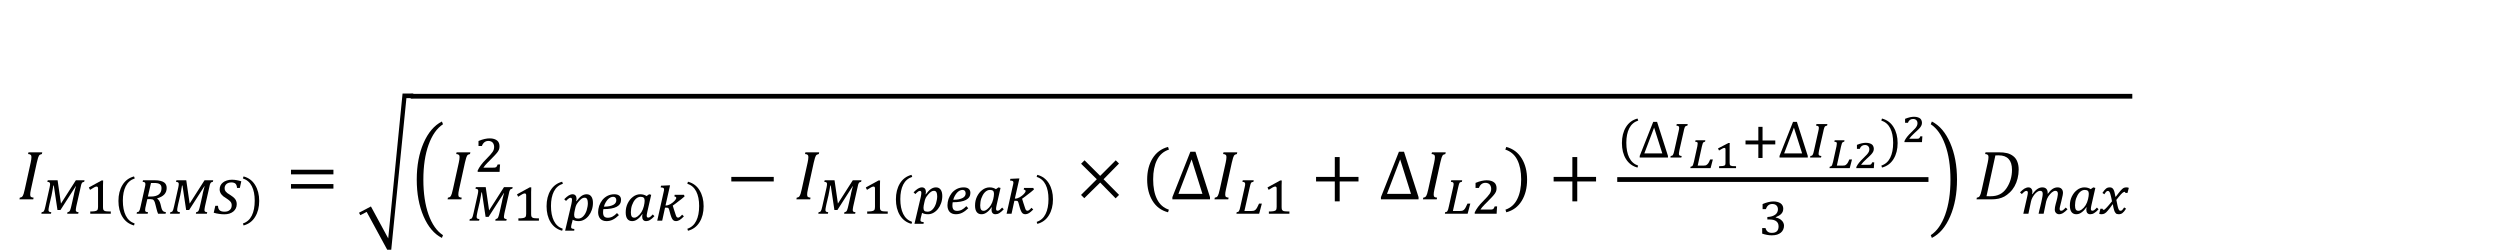 <?xml version="1.0" encoding="UTF-8"?>
<svg xmlns="http://www.w3.org/2000/svg" xmlns:xlink="http://www.w3.org/1999/xlink" width="567pt" height="56.64pt" viewBox="0 0 567 56.64" version="1.1">
<defs>
<g>
<symbol overflow="visible" id="glyph0-0">
<path style="stroke:none;" d="M 4.438 -3.812 L 4.438 -3.984 C 4.438 -4.098 4.441 -4.203 4.453 -4.297 C 4.473 -4.391 4.508 -4.488 4.562 -4.594 C 4.625 -4.707 4.707 -4.832 4.812 -4.969 C 4.926 -5.113 5.078 -5.285 5.266 -5.484 C 5.379 -5.617 5.484 -5.742 5.578 -5.859 C 5.68 -5.984 5.77 -6.113 5.844 -6.25 C 5.914 -6.383 5.969 -6.523 6 -6.672 C 6.039 -6.816 6.062 -6.984 6.062 -7.172 C 6.062 -7.555 5.977 -7.852 5.812 -8.062 C 5.645 -8.281 5.398 -8.391 5.078 -8.391 C 4.91 -8.391 4.766 -8.363 4.641 -8.312 C 4.516 -8.258 4.406 -8.188 4.312 -8.094 C 4.219 -8 4.133 -7.883 4.062 -7.75 C 4 -7.625 3.945 -7.484 3.906 -7.328 L 3.156 -7.328 L 3.156 -8.344 C 3.469 -8.5 3.801 -8.633 4.156 -8.75 C 4.508 -8.875 4.863 -8.938 5.219 -8.938 C 5.582 -8.938 5.891 -8.898 6.141 -8.828 C 6.398 -8.754 6.609 -8.648 6.766 -8.516 C 6.93 -8.379 7.051 -8.219 7.125 -8.031 C 7.195 -7.852 7.234 -7.66 7.234 -7.453 C 7.234 -7.254 7.211 -7.07 7.172 -6.906 C 7.141 -6.75 7.078 -6.586 6.984 -6.422 C 6.891 -6.266 6.766 -6.094 6.609 -5.906 C 6.453 -5.727 6.258 -5.523 6.031 -5.297 C 5.863 -5.117 5.727 -4.973 5.625 -4.859 C 5.531 -4.742 5.453 -4.633 5.391 -4.531 C 5.336 -4.438 5.301 -4.336 5.281 -4.234 C 5.27 -4.129 5.266 -4.004 5.266 -3.859 L 5.266 -3.812 Z M 5.406 -2.953 L 5.406 -1.688 L 4.281 -1.688 L 4.281 -2.953 Z M 8.25 -0.734 L 8.25 -9.938 L 2.297 -9.938 L 2.297 -0.734 Z M 9.047 -10.656 L 9.047 0 L 1.484 0 L 1.484 -10.656 Z M 9.047 -10.656 "/>
</symbol>
<symbol overflow="visible" id="glyph0-1">
<path style="stroke:none;" d="M 3.062 -2.281 C 2.988 -1.969 2.941 -1.723 2.922 -1.547 C 2.898 -1.367 2.891 -1.207 2.891 -1.062 C 2.891 -0.82 2.945 -0.656 3.062 -0.562 C 3.188 -0.469 3.383 -0.41 3.656 -0.391 L 3.578 0 L 0.453 0 L 0.531 -0.391 C 0.727 -0.422 0.875 -0.469 0.969 -0.531 C 1.07 -0.602 1.156 -0.703 1.219 -0.828 C 1.289 -0.953 1.352 -1.102 1.406 -1.281 C 1.469 -1.469 1.555 -1.816 1.672 -2.328 L 3 -8.344 C 3.113 -8.863 3.172 -9.285 3.172 -9.609 C 3.172 -9.848 3.109 -10.016 2.984 -10.109 C 2.867 -10.211 2.676 -10.27 2.406 -10.281 L 2.5 -10.672 L 5.625 -10.672 L 5.531 -10.281 C 5.332 -10.238 5.191 -10.191 5.109 -10.141 C 5.023 -10.086 4.945 -10.008 4.875 -9.906 C 4.812 -9.801 4.742 -9.641 4.672 -9.422 C 4.598 -9.203 4.504 -8.844 4.391 -8.344 Z M 3.062 -2.281 "/>
</symbol>
<symbol overflow="visible" id="glyph0-2">
<path style="stroke:none;" d="M 1.172 -5.672 L 1.172 -6.719 L 10.797 -6.719 L 10.797 -5.672 Z M 1.172 -2.438 L 1.172 -3.469 L 10.797 -3.469 L 10.797 -2.438 Z M 11.125 -4.578 Z M 11.125 -4.578 "/>
</symbol>
<symbol overflow="visible" id="glyph0-3">
<path style="stroke:none;" d="M 2.984 2.688 L 6.906 9.938 L 10.156 -22.922 L 12.594 -22.922 L 12.594 -21.875 L 11.031 -21.875 L 7.562 12.781 L 6.828 12.781 L 2.016 3.922 L 0.578 4.672 L 0.281 4.109 Z M 2.984 2.688 "/>
</symbol>
<symbol overflow="visible" id="glyph0-4">
<path style="stroke:none;" d="M 7.078 -17.781 L 7.328 -17.156 C 5.941 -16.25 4.852 -14.703 4.062 -12.516 C 3.27 -10.328 2.875 -7.68 2.875 -4.578 C 2.875 -1.516 3.266 1.117 4.047 3.328 C 4.836 5.535 5.93 7.094 7.328 8 L 7.078 8.625 C 5.336 7.75 3.953 6.117 2.922 3.734 C 1.891 1.348 1.375 -1.426 1.375 -4.594 C 1.375 -7.77 1.891 -10.539 2.922 -12.906 C 3.953 -15.27 5.336 -16.895 7.078 -17.781 Z M 7.078 -17.781 "/>
</symbol>
<symbol overflow="visible" id="glyph0-5">
<path style="stroke:none;" d="M 1.172 -4.062 L 1.172 -5.094 L 10.797 -5.094 L 10.797 -4.062 Z M 1.172 -4.062 "/>
</symbol>
<symbol overflow="visible" id="glyph0-6">
<path style="stroke:none;" d="M 6.516 -4.562 L 10.031 -1.016 L 9.25 -0.234 L 5.75 -3.812 L 2.141 -0.266 L 1.406 -1 L 4.984 -4.562 L 1.422 -8.078 L 2.203 -8.859 L 5.75 -5.328 L 9.281 -8.859 L 10.016 -8.125 Z M 6.516 -4.562 "/>
</symbol>
<symbol overflow="visible" id="glyph0-7">
<path style="stroke:none;" d="M 2.766 -3.953 C 2.766 -2.129 3.055 -0.629 3.641 0.547 C 4.223 1.734 5.117 2.531 6.328 2.938 L 6.141 3.531 C 4.609 3.133 3.438 2.27 2.625 0.938 C 1.812 -0.383 1.406 -1.988 1.406 -3.875 C 1.406 -5.758 1.812 -7.363 2.625 -8.688 C 3.445 -10.02 4.617 -10.891 6.141 -11.297 L 6.344 -10.688 C 5.125 -10.289 4.223 -9.508 3.641 -8.344 C 3.055 -7.176 2.766 -5.711 2.766 -3.953 Z M 2.766 -3.953 "/>
</symbol>
<symbol overflow="visible" id="glyph0-8">
<path style="stroke:none;" d="M 0.406 0 L 0.406 -0.5 L 4.484 -10.797 L 5.641 -10.797 L 8.938 -0.5 L 8.938 0 Z M 1.781 -1.25 L 7.219 -1.25 L 4.766 -9.062 Z M 1.781 -1.25 "/>
</symbol>
<symbol overflow="visible" id="glyph0-9">
<path style="stroke:none;" d="M 6.531 -4.062 L 6.531 0.453 L 5.422 0.453 L 5.422 -4.062 L 1.172 -4.062 L 1.172 -5.094 L 5.422 -5.094 L 5.422 -9.594 L 6.531 -9.594 L 6.531 -5.094 L 10.797 -5.094 L 10.797 -4.062 Z M 6.531 -4.062 "/>
</symbol>
<symbol overflow="visible" id="glyph0-10">
<path style="stroke:none;" d="M 3.891 -3.953 C 3.891 -5.711 3.598 -7.176 3.016 -8.344 C 2.43 -9.508 1.523 -10.289 0.297 -10.688 L 0.516 -11.297 C 2.035 -10.891 3.203 -10.02 4.016 -8.688 C 4.828 -7.363 5.234 -5.758 5.234 -3.875 C 5.234 -1.988 4.828 -0.383 4.016 0.938 C 3.203 2.27 2.035 3.133 0.516 3.531 L 0.328 2.938 C 1.523 2.531 2.414 1.734 3 0.547 C 3.594 -0.629 3.891 -2.129 3.891 -3.953 Z M 3.891 -3.953 "/>
</symbol>
<symbol overflow="visible" id="glyph0-11">
<path style="stroke:none;" d="M 0.766 -17.781 C 2.516 -16.895 3.898 -15.27 4.922 -12.906 C 5.953 -10.539 6.469 -7.77 6.469 -4.594 C 6.469 -1.426 5.953 1.348 4.922 3.734 C 3.898 6.117 2.516 7.75 0.766 8.625 L 0.516 8 C 1.91 7.094 3.004 5.535 3.797 3.328 C 4.586 1.117 4.984 -1.516 4.984 -4.578 C 4.984 -7.68 4.582 -10.328 3.781 -12.516 C 2.988 -14.703 1.898 -16.25 0.516 -17.156 Z M 0.766 -17.781 "/>
</symbol>
<symbol overflow="visible" id="glyph0-12">
<path style="stroke:none;" d="M 5.453 -10.672 C 6.242 -10.672 6.883 -10.609 7.375 -10.484 C 7.863 -10.367 8.316 -10.156 8.734 -9.844 C 9.16 -9.531 9.477 -9.113 9.688 -8.594 C 9.906 -8.07 10.016 -7.457 10.016 -6.75 C 10.016 -6.051 9.93 -5.379 9.766 -4.734 C 9.609 -4.098 9.379 -3.508 9.078 -2.969 C 8.773 -2.426 8.41 -1.957 7.984 -1.562 C 7.566 -1.164 7.16 -0.859 6.766 -0.641 C 6.367 -0.43 5.926 -0.27 5.438 -0.156 C 4.945 -0.051 4.379 0 3.734 0 L 0.453 0 L 0.531 -0.391 C 0.727 -0.422 0.875 -0.469 0.969 -0.531 C 1.07 -0.602 1.156 -0.703 1.219 -0.828 C 1.289 -0.953 1.352 -1.102 1.406 -1.281 C 1.469 -1.469 1.555 -1.816 1.672 -2.328 L 3 -8.344 C 3.113 -8.863 3.172 -9.285 3.172 -9.609 C 3.172 -9.848 3.109 -10.016 2.984 -10.109 C 2.867 -10.211 2.676 -10.27 2.406 -10.281 L 2.5 -10.672 Z M 2.719 -0.719 C 2.863 -0.707 3.148 -0.703 3.578 -0.703 C 4.422 -0.703 5.133 -0.848 5.719 -1.141 C 6.312 -1.43 6.82 -1.891 7.25 -2.516 C 7.676 -3.148 7.988 -3.812 8.188 -4.5 C 8.395 -5.195 8.5 -5.93 8.5 -6.703 C 8.5 -7.797 8.242 -8.613 7.734 -9.156 C 7.234 -9.707 6.484 -9.984 5.484 -9.984 C 5.254 -9.984 5.004 -9.977 4.734 -9.969 Z M 2.719 -0.719 "/>
</symbol>
<symbol overflow="visible" id="glyph1-0">
<path style="stroke:none;" d="M 3.328 -2.859 L 3.328 -2.984 C 3.328 -3.066 3.332 -3.145 3.344 -3.219 C 3.352 -3.289 3.379 -3.367 3.422 -3.453 C 3.461 -3.535 3.523 -3.629 3.609 -3.734 C 3.691 -3.836 3.801 -3.961 3.938 -4.109 C 4.031 -4.211 4.113 -4.305 4.188 -4.391 C 4.258 -4.484 4.32 -4.578 4.375 -4.672 C 4.426 -4.773 4.469 -4.883 4.5 -5 C 4.531 -5.113 4.547 -5.238 4.547 -5.375 C 4.547 -5.664 4.484 -5.891 4.359 -6.047 C 4.234 -6.211 4.047 -6.297 3.797 -6.297 C 3.672 -6.297 3.562 -6.273 3.469 -6.234 C 3.375 -6.191 3.289 -6.133 3.219 -6.062 C 3.156 -6 3.098 -5.914 3.047 -5.812 C 3.004 -5.719 2.961 -5.613 2.922 -5.5 L 2.359 -5.5 L 2.359 -6.266 C 2.598 -6.379 2.848 -6.477 3.109 -6.562 C 3.379 -6.656 3.645 -6.703 3.906 -6.703 C 4.176 -6.703 4.41 -6.672 4.609 -6.609 C 4.805 -6.555 4.961 -6.477 5.078 -6.375 C 5.203 -6.281 5.289 -6.164 5.344 -6.031 C 5.395 -5.895 5.422 -5.742 5.422 -5.578 C 5.422 -5.43 5.406 -5.297 5.375 -5.172 C 5.352 -5.055 5.305 -4.938 5.234 -4.812 C 5.16 -4.695 5.066 -4.57 4.953 -4.438 C 4.836 -4.301 4.691 -4.145 4.516 -3.969 C 4.391 -3.844 4.289 -3.734 4.219 -3.641 C 4.145 -3.555 4.086 -3.473 4.047 -3.391 C 4.004 -3.316 3.973 -3.238 3.953 -3.156 C 3.941 -3.082 3.938 -2.992 3.938 -2.891 L 3.938 -2.859 Z M 4.047 -2.203 L 4.047 -1.266 L 3.203 -1.266 L 3.203 -2.203 Z M 6.188 -0.547 L 6.188 -7.453 L 1.719 -7.453 L 1.719 -0.547 Z M 6.781 -8 L 6.781 0 L 1.109 0 L 1.109 -8 Z M 6.781 -8 "/>
</symbol>
<symbol overflow="visible" id="glyph1-1">
<path style="stroke:none;" d="M 10.094 -7.25 C 9.969 -7.219 9.863 -7.188 9.781 -7.156 C 9.707 -7.125 9.641 -7.066 9.578 -6.984 C 9.523 -6.91 9.473 -6.789 9.422 -6.625 C 9.379 -6.457 9.328 -6.223 9.266 -5.922 L 8.297 -1.641 C 8.266 -1.441 8.238 -1.281 8.219 -1.156 C 8.195 -1.039 8.188 -0.93 8.188 -0.828 C 8.188 -0.672 8.234 -0.555 8.328 -0.484 C 8.422 -0.41 8.582 -0.367 8.812 -0.359 L 8.734 0 L 6.234 0 L 6.312 -0.359 C 6.438 -0.379 6.531 -0.406 6.594 -0.438 C 6.664 -0.469 6.723 -0.508 6.766 -0.562 C 6.805 -0.602 6.852 -0.688 6.906 -0.812 C 6.957 -0.945 7.008 -1.109 7.062 -1.297 C 7.113 -1.492 7.164 -1.707 7.219 -1.938 C 7.281 -2.176 7.336 -2.426 7.391 -2.688 C 7.453 -2.945 7.508 -3.207 7.562 -3.469 C 7.613 -3.727 7.672 -3.977 7.734 -4.219 C 7.754 -4.363 7.785 -4.531 7.828 -4.719 C 7.879 -4.914 7.926 -5.109 7.969 -5.297 C 8.02 -5.492 8.066 -5.676 8.109 -5.844 C 8.16 -6.008 8.203 -6.133 8.234 -6.219 L 8.156 -6.219 L 4.719 -0.859 L 4.031 -0.859 L 3.203 -6.406 L 3.094 -6.406 C 3.062 -6.156 3.008 -5.844 2.938 -5.469 C 2.875 -5.094 2.789 -4.648 2.688 -4.141 C 2.645 -3.961 2.598 -3.77 2.547 -3.562 C 2.504 -3.363 2.457 -3.156 2.406 -2.938 C 2.352 -2.719 2.301 -2.504 2.25 -2.297 C 2.207 -2.086 2.164 -1.891 2.125 -1.703 C 2.082 -1.516 2.051 -1.344 2.031 -1.188 C 2.008 -1.039 2 -0.922 2 -0.828 C 2 -0.672 2.047 -0.555 2.141 -0.484 C 2.234 -0.41 2.395 -0.367 2.625 -0.359 L 2.562 0 L 0.375 0 L 0.453 -0.359 C 0.566 -0.379 0.66 -0.398 0.734 -0.422 C 0.816 -0.453 0.883 -0.504 0.938 -0.578 C 1 -0.66 1.055 -0.785 1.109 -0.953 C 1.172 -1.129 1.234 -1.375 1.297 -1.688 L 2.25 -5.953 C 2.289 -6.109 2.316 -6.254 2.328 -6.391 C 2.348 -6.523 2.359 -6.645 2.359 -6.75 C 2.359 -6.926 2.312 -7.047 2.219 -7.109 C 2.133 -7.18 1.973 -7.223 1.734 -7.234 L 1.828 -7.594 L 4.062 -7.594 L 4.828 -2.312 L 8.203 -7.594 L 10.172 -7.594 Z M 10.094 -7.25 "/>
</symbol>
<symbol overflow="visible" id="glyph1-2">
<path style="stroke:none;" d="M 4.281 -1.547 C 4.281 -1.422 4.285 -1.316 4.297 -1.234 C 4.305 -1.148 4.316 -1.078 4.328 -1.016 C 4.348 -0.953 4.375 -0.898 4.406 -0.859 C 4.438 -0.816 4.469 -0.781 4.5 -0.75 C 4.551 -0.695 4.613 -0.656 4.688 -0.625 C 4.77 -0.602 4.867 -0.582 4.984 -0.562 C 5.109 -0.551 5.254 -0.539 5.422 -0.531 C 5.598 -0.52 5.805 -0.516 6.047 -0.516 L 6.047 0 L 1.391 0 L 1.391 -0.516 C 1.617 -0.516 1.812 -0.52 1.969 -0.531 C 2.133 -0.539 2.273 -0.555 2.391 -0.578 C 2.504 -0.598 2.594 -0.617 2.656 -0.641 C 2.727 -0.66 2.789 -0.688 2.844 -0.719 C 2.895 -0.75 2.941 -0.785 2.984 -0.828 C 3.023 -0.867 3.055 -0.922 3.078 -0.984 C 3.098 -1.047 3.113 -1.117 3.125 -1.203 C 3.145 -1.297 3.156 -1.41 3.156 -1.547 L 3.156 -5.75 C 3.156 -5.906 3.125 -6.016 3.062 -6.078 C 3.008 -6.141 2.926 -6.172 2.812 -6.172 C 2.688 -6.172 2.504 -6.109 2.266 -5.984 C 2.035 -5.859 1.727 -5.672 1.344 -5.422 C 1.289 -5.516 1.242 -5.602 1.203 -5.688 C 1.16 -5.781 1.117 -5.875 1.078 -5.969 C 1.555 -6.227 2.031 -6.488 2.5 -6.75 C 2.977 -7.02 3.461 -7.285 3.953 -7.547 L 4.312 -7.547 C 4.301 -7.328 4.297 -7.133 4.297 -6.969 C 4.297 -6.801 4.289 -6.633 4.281 -6.469 C 4.281 -6.312 4.281 -6.156 4.281 -6 Z M 4.281 -1.547 "/>
</symbol>
<symbol overflow="visible" id="glyph1-3">
<path style="stroke:none;" d="M 2.062 -2.969 C 2.062 -1.602 2.281 -0.477 2.719 0.406 C 3.164 1.301 3.836 1.898 4.734 2.203 L 4.594 2.656 C 3.457 2.352 2.582 1.703 1.969 0.703 C 1.363 -0.285 1.062 -1.488 1.062 -2.906 C 1.062 -4.312 1.363 -5.516 1.969 -6.516 C 2.582 -7.516 3.457 -8.164 4.594 -8.469 L 4.766 -8.016 C 3.848 -7.711 3.164 -7.125 2.719 -6.25 C 2.281 -5.383 2.062 -4.289 2.062 -2.969 Z M 2.062 -2.969 "/>
</symbol>
<symbol overflow="visible" id="glyph1-4">
<path style="stroke:none;" d="M 2.812 -3.312 C 2.77 -3.102 2.719 -2.879 2.656 -2.641 C 2.602 -2.398 2.551 -2.164 2.5 -1.938 C 2.445 -1.719 2.398 -1.508 2.359 -1.312 C 2.328 -1.113 2.312 -0.953 2.312 -0.828 C 2.312 -0.742 2.32 -0.676 2.344 -0.625 C 2.363 -0.57 2.395 -0.523 2.438 -0.484 C 2.488 -0.453 2.555 -0.426 2.641 -0.406 C 2.723 -0.383 2.832 -0.367 2.969 -0.359 L 2.891 0 L 0.391 0 L 0.453 -0.359 C 0.578 -0.379 0.676 -0.398 0.75 -0.422 C 0.82 -0.453 0.891 -0.508 0.953 -0.594 C 1.016 -0.688 1.07 -0.816 1.125 -0.984 C 1.176 -1.148 1.234 -1.383 1.297 -1.688 L 2.25 -5.953 C 2.289 -6.129 2.32 -6.281 2.344 -6.406 C 2.363 -6.539 2.375 -6.648 2.375 -6.734 C 2.375 -6.91 2.328 -7.035 2.234 -7.109 C 2.148 -7.18 1.988 -7.223 1.75 -7.234 L 1.828 -7.594 L 4.531 -7.594 C 5.039 -7.594 5.469 -7.547 5.812 -7.453 C 6.156 -7.367 6.43 -7.25 6.641 -7.094 C 6.848 -6.938 6.992 -6.75 7.078 -6.531 C 7.16 -6.32 7.203 -6.094 7.203 -5.844 C 7.203 -5.258 7.023 -4.773 6.672 -4.391 C 6.316 -4.004 5.781 -3.707 5.062 -3.5 C 5.062 -3.488 5.062 -3.477 5.062 -3.469 C 5.062 -3.457 5.062 -3.441 5.062 -3.422 C 5.238 -3.297 5.383 -3.141 5.5 -2.953 C 5.613 -2.766 5.711 -2.516 5.797 -2.203 C 5.891 -1.836 5.961 -1.539 6.016 -1.312 C 6.078 -1.094 6.148 -0.914 6.234 -0.781 C 6.316 -0.656 6.414 -0.562 6.531 -0.5 C 6.656 -0.438 6.82 -0.391 7.031 -0.359 L 6.953 0 L 5.25 0 C 5.176 -0.156 5.109 -0.344 5.047 -0.562 C 4.984 -0.781 4.926 -0.992 4.875 -1.203 C 4.789 -1.516 4.723 -1.781 4.672 -2 C 4.617 -2.227 4.566 -2.422 4.516 -2.578 C 4.461 -2.734 4.41 -2.852 4.359 -2.938 C 4.305 -3.031 4.242 -3.102 4.172 -3.156 C 4.098 -3.219 4.004 -3.254 3.891 -3.266 C 3.785 -3.285 3.66 -3.301 3.516 -3.312 Z M 3.641 -3.906 C 4.41 -3.906 5 -4.062 5.406 -4.375 C 5.82 -4.688 6.031 -5.164 6.031 -5.812 C 6.031 -6.02 6 -6.195 5.938 -6.344 C 5.875 -6.5 5.77 -6.625 5.625 -6.719 C 5.488 -6.812 5.312 -6.879 5.094 -6.922 C 4.875 -6.961 4.613 -6.984 4.312 -6.984 C 4.219 -6.984 4.109 -6.977 3.984 -6.969 C 3.859 -6.969 3.742 -6.969 3.641 -6.969 L 2.938 -3.906 Z M 3.641 -3.906 "/>
</symbol>
<symbol overflow="visible" id="glyph1-5">
<path style="stroke:none;" d="M 1.203 -1.812 C 1.211 -1.344 1.336 -1 1.578 -0.781 C 1.816 -0.57 2.188 -0.469 2.688 -0.469 C 2.938 -0.469 3.16 -0.5 3.359 -0.562 C 3.566 -0.633 3.738 -0.734 3.875 -0.859 C 4.02 -0.984 4.129 -1.133 4.203 -1.312 C 4.273 -1.5 4.312 -1.703 4.312 -1.922 C 4.312 -2.078 4.289 -2.219 4.25 -2.344 C 4.219 -2.469 4.148 -2.594 4.047 -2.719 C 3.953 -2.844 3.82 -2.969 3.656 -3.094 C 3.488 -3.227 3.285 -3.375 3.047 -3.531 C 2.797 -3.676 2.578 -3.82 2.391 -3.969 C 2.211 -4.125 2.062 -4.281 1.938 -4.438 C 1.82 -4.602 1.734 -4.773 1.672 -4.953 C 1.609 -5.129 1.578 -5.316 1.578 -5.516 C 1.578 -5.848 1.641 -6.145 1.766 -6.406 C 1.898 -6.676 2.086 -6.906 2.328 -7.094 C 2.566 -7.289 2.859 -7.441 3.203 -7.547 C 3.547 -7.66 3.926 -7.719 4.344 -7.719 C 4.719 -7.719 5.07 -7.688 5.406 -7.625 C 5.75 -7.57 6.109 -7.484 6.484 -7.359 L 6.156 -5.859 L 5.516 -5.859 C 5.504 -6.078 5.469 -6.266 5.406 -6.422 C 5.352 -6.586 5.273 -6.719 5.172 -6.812 C 5.066 -6.914 4.938 -6.988 4.781 -7.031 C 4.625 -7.082 4.441 -7.109 4.234 -7.109 C 4.004 -7.109 3.797 -7.078 3.609 -7.016 C 3.422 -6.953 3.258 -6.863 3.125 -6.75 C 2.988 -6.633 2.883 -6.492 2.812 -6.328 C 2.738 -6.172 2.703 -6 2.703 -5.812 C 2.703 -5.664 2.719 -5.531 2.75 -5.406 C 2.789 -5.289 2.852 -5.176 2.938 -5.062 C 3.031 -4.945 3.148 -4.828 3.297 -4.703 C 3.441 -4.586 3.633 -4.461 3.875 -4.328 C 4.156 -4.148 4.395 -3.984 4.594 -3.828 C 4.789 -3.672 4.953 -3.508 5.078 -3.344 C 5.211 -3.176 5.305 -2.992 5.359 -2.797 C 5.422 -2.609 5.453 -2.398 5.453 -2.172 C 5.453 -1.828 5.383 -1.516 5.25 -1.234 C 5.113 -0.953 4.922 -0.707 4.672 -0.5 C 4.422 -0.301 4.125 -0.145 3.781 -0.031 C 3.438 0.07 3.051 0.125 2.625 0.125 C 2.27 0.125 1.883 0.094 1.469 0.031 C 1.051 -0.02 0.641 -0.109 0.234 -0.234 L 0.594 -1.812 Z M 1.203 -1.812 "/>
</symbol>
<symbol overflow="visible" id="glyph1-6">
<path style="stroke:none;" d="M 2.906 -2.969 C 2.906 -4.289 2.688 -5.383 2.25 -6.25 C 1.812 -7.125 1.133 -7.711 0.219 -8.016 L 0.375 -8.469 C 1.52 -8.164 2.395 -7.516 3 -6.516 C 3.613 -5.516 3.922 -4.312 3.922 -2.906 C 3.922 -1.488 3.613 -0.285 3 0.703 C 2.395 1.703 1.52 2.352 0.375 2.656 L 0.234 2.203 C 1.141 1.898 1.812 1.301 2.25 0.406 C 2.688 -0.477 2.906 -1.602 2.906 -2.969 Z M 2.906 -2.969 "/>
</symbol>
<symbol overflow="visible" id="glyph1-7">
<path style="stroke:none;" d="M 1.906 -3.828 C 1.945 -4.047 1.977 -4.227 2 -4.375 C 2.02 -4.52 2.031 -4.648 2.031 -4.766 C 2.031 -5.047 1.914 -5.188 1.688 -5.188 C 1.613 -5.188 1.539 -5.172 1.469 -5.141 C 1.406 -5.109 1.332 -5.062 1.25 -5 C 1.164 -4.945 1.078 -4.875 0.984 -4.781 C 0.891 -4.695 0.785 -4.594 0.672 -4.469 L 0.266 -4.859 C 0.461 -5.047 0.641 -5.211 0.797 -5.359 C 0.961 -5.504 1.117 -5.617 1.266 -5.703 C 1.422 -5.797 1.566 -5.863 1.703 -5.906 C 1.848 -5.957 2 -5.984 2.156 -5.984 C 2.445 -5.984 2.672 -5.891 2.828 -5.703 C 2.984 -5.516 3.062 -5.266 3.062 -4.953 C 3.062 -4.859 3.055 -4.77 3.047 -4.688 C 3.035 -4.613 3.008 -4.535 2.969 -4.453 L 3.047 -4.406 C 3.43 -4.938 3.805 -5.332 4.172 -5.594 C 4.547 -5.852 4.938 -5.984 5.344 -5.984 C 5.812 -5.984 6.164 -5.812 6.406 -5.469 C 6.656 -5.133 6.781 -4.648 6.781 -4.016 C 6.781 -3.453 6.691 -2.922 6.516 -2.422 C 6.348 -1.922 6.113 -1.484 5.812 -1.109 C 5.52 -0.734 5.176 -0.438 4.781 -0.219 C 4.395 0 3.984 0.109 3.547 0.109 C 3.234 0.109 2.961 0.078 2.734 0.016 C 2.516 -0.047 2.332 -0.117 2.188 -0.203 C 2.156 -0.047 2.117 0.109 2.078 0.266 C 2.035 0.43 1.992 0.586 1.953 0.734 C 1.922 0.891 1.891 1.031 1.859 1.156 C 1.836 1.289 1.828 1.398 1.828 1.484 C 1.828 1.547 1.836 1.598 1.859 1.641 C 1.879 1.691 1.914 1.734 1.969 1.766 C 2.031 1.797 2.109 1.82 2.203 1.844 C 2.297 1.863 2.414 1.879 2.562 1.891 L 2.531 2.281 L 0.469 2.281 Z M 2.703 -2.531 C 2.641 -2.258 2.594 -2.031 2.562 -1.844 C 2.531 -1.664 2.516 -1.492 2.516 -1.328 C 2.516 -1.016 2.586 -0.789 2.734 -0.656 C 2.879 -0.531 3.117 -0.469 3.453 -0.469 C 3.672 -0.469 3.879 -0.516 4.078 -0.609 C 4.273 -0.711 4.453 -0.848 4.609 -1.016 C 4.773 -1.191 4.922 -1.395 5.047 -1.625 C 5.172 -1.852 5.273 -2.098 5.359 -2.359 C 5.441 -2.617 5.504 -2.883 5.547 -3.156 C 5.598 -3.426 5.625 -3.691 5.625 -3.953 C 5.625 -4.367 5.566 -4.68 5.453 -4.891 C 5.336 -5.098 5.145 -5.203 4.875 -5.203 C 4.645 -5.203 4.426 -5.129 4.219 -4.984 C 4.02 -4.836 3.805 -4.633 3.578 -4.375 C 3.473 -4.25 3.375 -4.125 3.281 -4 C 3.188 -3.883 3.102 -3.754 3.031 -3.609 C 2.969 -3.461 2.906 -3.301 2.844 -3.125 C 2.789 -2.957 2.742 -2.758 2.703 -2.531 Z M 2.703 -2.531 "/>
</symbol>
<symbol overflow="visible" id="glyph1-8">
<path style="stroke:none;" d="M 5.469 -1.25 C 5.008 -0.801 4.555 -0.461 4.109 -0.234 C 3.66 -0.004 3.176 0.109 2.656 0.109 C 2.352 0.109 2.082 0.062 1.844 -0.031 C 1.602 -0.125 1.398 -0.258 1.234 -0.438 C 1.078 -0.613 0.957 -0.828 0.875 -1.078 C 0.789 -1.328 0.75 -1.609 0.75 -1.922 C 0.75 -2.148 0.77 -2.383 0.812 -2.625 C 0.852 -2.863 0.91 -3.102 0.984 -3.344 C 1.066 -3.582 1.172 -3.816 1.297 -4.047 C 1.422 -4.273 1.562 -4.488 1.719 -4.688 C 2.051 -5.094 2.445 -5.41 2.906 -5.641 C 3.375 -5.867 3.879 -5.984 4.422 -5.984 C 4.922 -5.984 5.301 -5.875 5.562 -5.656 C 5.82 -5.438 5.953 -5.125 5.953 -4.719 C 5.953 -3.312 4.613 -2.609 1.938 -2.609 C 1.914 -2.504 1.898 -2.391 1.891 -2.266 C 1.879 -2.148 1.875 -2.02 1.875 -1.875 C 1.875 -1.457 1.957 -1.148 2.125 -0.953 C 2.301 -0.754 2.578 -0.656 2.953 -0.656 C 3.141 -0.656 3.316 -0.676 3.484 -0.719 C 3.66 -0.758 3.832 -0.82 4 -0.906 C 4.164 -0.988 4.332 -1.098 4.5 -1.234 C 4.664 -1.367 4.844 -1.531 5.031 -1.719 Z M 2.062 -3.172 C 2.551 -3.172 2.973 -3.207 3.328 -3.281 C 3.691 -3.363 3.988 -3.469 4.219 -3.594 C 4.445 -3.719 4.613 -3.867 4.719 -4.047 C 4.82 -4.223 4.875 -4.414 4.875 -4.625 C 4.875 -4.875 4.812 -5.066 4.688 -5.203 C 4.57 -5.336 4.398 -5.406 4.172 -5.406 C 3.953 -5.406 3.738 -5.352 3.531 -5.25 C 3.32 -5.145 3.125 -4.992 2.938 -4.797 C 2.758 -4.598 2.594 -4.363 2.438 -4.094 C 2.281 -3.82 2.156 -3.516 2.062 -3.172 Z M 2.062 -3.172 "/>
</symbol>
<symbol overflow="visible" id="glyph1-9">
<path style="stroke:none;" d="M 4.484 -1.453 C 4.285 -1.172 4.094 -0.93 3.906 -0.734 C 3.719 -0.547 3.531 -0.391 3.344 -0.266 C 3.164 -0.141 2.984 -0.047 2.797 0.016 C 2.609 0.078 2.41 0.109 2.203 0.109 C 1.742 0.109 1.383 -0.055 1.125 -0.391 C 0.875 -0.723 0.75 -1.211 0.75 -1.859 C 0.75 -2.234 0.785 -2.594 0.859 -2.938 C 0.941 -3.289 1.055 -3.617 1.203 -3.922 C 1.359 -4.234 1.535 -4.516 1.734 -4.766 C 1.941 -5.016 2.164 -5.227 2.406 -5.406 C 2.645 -5.594 2.898 -5.734 3.172 -5.828 C 3.453 -5.93 3.738 -5.984 4.031 -5.984 C 4.332 -5.984 4.602 -5.945 4.844 -5.875 C 5.082 -5.801 5.297 -5.703 5.484 -5.578 L 6.062 -5.984 L 6.531 -5.859 L 5.656 -2.016 C 5.602 -1.797 5.566 -1.613 5.547 -1.469 C 5.523 -1.332 5.516 -1.211 5.516 -1.109 C 5.516 -0.953 5.547 -0.844 5.609 -0.781 C 5.672 -0.719 5.754 -0.688 5.859 -0.688 C 5.93 -0.688 6 -0.695 6.062 -0.719 C 6.133 -0.75 6.211 -0.789 6.297 -0.844 C 6.379 -0.906 6.469 -0.984 6.562 -1.078 C 6.656 -1.172 6.766 -1.281 6.891 -1.406 C 6.953 -1.344 7.016 -1.273 7.078 -1.203 C 7.141 -1.141 7.203 -1.078 7.266 -1.016 C 7.078 -0.816 6.898 -0.645 6.734 -0.5 C 6.578 -0.363 6.422 -0.25 6.266 -0.156 C 6.117 -0.062 5.973 0.004 5.828 0.047 C 5.68 0.086 5.531 0.109 5.375 0.109 C 5.094 0.109 4.875 0.02 4.719 -0.156 C 4.562 -0.344 4.484 -0.598 4.484 -0.922 C 4.484 -1.086 4.516 -1.254 4.578 -1.422 Z M 4.875 -3.312 C 4.926 -3.562 4.969 -3.781 5 -3.969 C 5.031 -4.164 5.047 -4.352 5.047 -4.531 C 5.047 -4.844 4.973 -5.066 4.828 -5.203 C 4.68 -5.336 4.445 -5.406 4.125 -5.406 C 3.895 -5.406 3.68 -5.352 3.484 -5.25 C 3.285 -5.145 3.102 -5.004 2.938 -4.828 C 2.781 -4.66 2.633 -4.457 2.5 -4.219 C 2.375 -3.988 2.266 -3.742 2.172 -3.484 C 2.086 -3.234 2.023 -2.973 1.984 -2.703 C 1.941 -2.43 1.922 -2.172 1.922 -1.922 C 1.922 -1.492 1.977 -1.176 2.094 -0.969 C 2.219 -0.77 2.41 -0.672 2.672 -0.672 C 2.805 -0.672 2.93 -0.691 3.047 -0.734 C 3.172 -0.785 3.305 -0.863 3.453 -0.969 C 3.797 -1.227 4.086 -1.551 4.328 -1.938 C 4.566 -2.332 4.75 -2.789 4.875 -3.312 Z M 4.875 -3.312 "/>
</symbol>
<symbol overflow="visible" id="glyph1-10">
<path style="stroke:none;" d="M 2.453 -2.938 L 1.812 0 L 0.688 0 L 2.094 -6.297 C 2.145 -6.504 2.18 -6.664 2.203 -6.781 C 2.223 -6.906 2.234 -7.016 2.234 -7.109 C 2.234 -7.18 2.219 -7.242 2.188 -7.297 C 2.164 -7.348 2.125 -7.391 2.062 -7.422 C 2 -7.461 1.922 -7.488 1.828 -7.5 C 1.734 -7.52 1.613 -7.531 1.469 -7.531 L 1.547 -7.922 L 3.172 -8 L 3.594 -8 L 2.562 -3.438 L 2.719 -3.438 C 2.863 -3.438 3.02 -3.469 3.188 -3.531 C 3.363 -3.594 3.535 -3.672 3.703 -3.766 C 3.879 -3.867 4.047 -3.984 4.203 -4.109 C 4.359 -4.234 4.492 -4.359 4.609 -4.484 C 4.734 -4.617 4.828 -4.738 4.891 -4.844 C 4.961 -4.957 5 -5.055 5 -5.141 C 5 -5.234 4.969 -5.305 4.906 -5.359 C 4.844 -5.422 4.734 -5.461 4.578 -5.484 L 4.641 -5.859 L 6.75 -5.859 L 6.891 -5.5 C 6.648 -5.289 6.414 -5.094 6.188 -4.906 C 5.957 -4.727 5.734 -4.555 5.516 -4.391 C 5.305 -4.223 5.094 -4.055 4.875 -3.891 C 4.656 -3.734 4.43 -3.57 4.203 -3.406 C 4.297 -3.102 4.391 -2.801 4.484 -2.5 C 4.586 -2.195 4.688 -1.895 4.781 -1.594 C 4.832 -1.426 4.879 -1.285 4.922 -1.172 C 4.961 -1.055 5.004 -0.961 5.047 -0.891 C 5.098 -0.816 5.148 -0.766 5.203 -0.734 C 5.254 -0.703 5.32 -0.688 5.406 -0.688 C 5.457 -0.688 5.508 -0.691 5.562 -0.703 C 5.625 -0.723 5.691 -0.758 5.766 -0.812 C 5.836 -0.863 5.922 -0.93 6.016 -1.016 C 6.109 -1.109 6.211 -1.223 6.328 -1.359 L 6.734 -0.969 C 6.547 -0.781 6.375 -0.617 6.219 -0.484 C 6.062 -0.348 5.91 -0.234 5.766 -0.141 C 5.617 -0.055 5.477 0.004 5.344 0.047 C 5.219 0.086 5.086 0.109 4.953 0.109 C 4.703 0.109 4.5 0.047 4.344 -0.078 C 4.195 -0.203 4.07 -0.379 3.969 -0.609 C 3.863 -0.836 3.766 -1.113 3.672 -1.438 C 3.586 -1.758 3.488 -2.117 3.375 -2.516 C 3.344 -2.609 3.312 -2.68 3.281 -2.734 C 3.258 -2.797 3.227 -2.844 3.188 -2.875 C 3.156 -2.906 3.109 -2.922 3.047 -2.922 C 2.984 -2.93 2.91 -2.938 2.828 -2.938 Z M 2.453 -2.938 "/>
</symbol>
<symbol overflow="visible" id="glyph1-11">
<path style="stroke:none;" d="M 4.25 -0.953 C 4.438 -0.953 4.582 -0.957 4.688 -0.969 C 4.801 -0.988 4.895 -1.02 4.969 -1.062 C 5.039 -1.113 5.102 -1.188 5.156 -1.281 C 5.207 -1.375 5.266 -1.504 5.328 -1.672 L 5.875 -1.672 C 5.852 -1.398 5.832 -1.125 5.812 -0.844 C 5.801 -0.562 5.785 -0.281 5.766 0 L 0.797 0 L 0.797 -0.312 C 0.891 -0.52 1 -0.723 1.125 -0.922 C 1.25 -1.129 1.391 -1.336 1.547 -1.547 C 1.703 -1.766 1.879 -1.984 2.078 -2.203 C 2.273 -2.43 2.5 -2.664 2.75 -2.906 C 3.113 -3.27 3.41 -3.582 3.641 -3.844 C 3.867 -4.102 4.051 -4.332 4.188 -4.531 C 4.32 -4.738 4.41 -4.926 4.453 -5.094 C 4.504 -5.27 4.531 -5.457 4.531 -5.656 C 4.531 -5.852 4.5 -6.035 4.438 -6.203 C 4.383 -6.367 4.305 -6.508 4.203 -6.625 C 4.098 -6.75 3.961 -6.844 3.797 -6.906 C 3.641 -6.977 3.453 -7.016 3.234 -7.016 C 2.879 -7.016 2.578 -6.914 2.328 -6.719 C 2.078 -6.52 1.883 -6.234 1.75 -5.859 L 0.984 -5.859 L 0.984 -7 C 1.484 -7.207 1.941 -7.359 2.359 -7.453 C 2.785 -7.547 3.164 -7.594 3.5 -7.594 C 3.906 -7.594 4.25 -7.547 4.531 -7.453 C 4.82 -7.359 5.055 -7.234 5.234 -7.078 C 5.422 -6.922 5.551 -6.734 5.625 -6.516 C 5.707 -6.297 5.75 -6.062 5.75 -5.812 C 5.75 -5.656 5.738 -5.508 5.719 -5.375 C 5.695 -5.25 5.66 -5.125 5.609 -5 C 5.555 -4.875 5.484 -4.742 5.391 -4.609 C 5.305 -4.484 5.203 -4.348 5.078 -4.203 C 4.973 -4.078 4.844 -3.93 4.688 -3.766 C 4.531 -3.598 4.359 -3.422 4.172 -3.234 C 3.992 -3.047 3.801 -2.848 3.594 -2.641 C 3.395 -2.441 3.195 -2.242 3 -2.047 C 2.812 -1.848 2.633 -1.656 2.469 -1.469 C 2.312 -1.281 2.188 -1.109 2.094 -0.953 Z M 4.25 -0.953 "/>
</symbol>
<symbol overflow="visible" id="glyph1-12">
<path style="stroke:none;" d="M 2.25 -5.953 C 2.289 -6.129 2.32 -6.281 2.344 -6.406 C 2.363 -6.539 2.375 -6.656 2.375 -6.75 C 2.375 -6.926 2.328 -7.047 2.234 -7.109 C 2.148 -7.18 1.988 -7.223 1.75 -7.234 L 1.828 -7.594 L 4.312 -7.594 L 4.25 -7.25 C 4.102 -7.219 3.988 -7.188 3.906 -7.156 C 3.832 -7.133 3.766 -7.082 3.703 -7 C 3.648 -6.914 3.602 -6.789 3.562 -6.625 C 3.52 -6.469 3.461 -6.234 3.391 -5.922 L 2.203 -0.625 L 3.734 -0.625 C 3.941 -0.625 4.125 -0.641 4.281 -0.672 C 4.438 -0.711 4.582 -0.789 4.719 -0.906 C 4.852 -1.031 4.977 -1.203 5.094 -1.422 C 5.219 -1.641 5.359 -1.93 5.516 -2.297 L 6.156 -2.297 L 5.547 0 L 0.391 0 L 0.453 -0.359 C 0.578 -0.379 0.676 -0.398 0.75 -0.422 C 0.832 -0.453 0.898 -0.508 0.953 -0.594 C 1.016 -0.688 1.07 -0.816 1.125 -0.984 C 1.176 -1.148 1.234 -1.383 1.297 -1.688 Z M 2.25 -5.953 "/>
</symbol>
<symbol overflow="visible" id="glyph1-13">
<path style="stroke:none;" d="M 0.297 0 L 0.297 -0.375 L 3.359 -8.094 L 4.234 -8.094 L 6.703 -0.375 L 6.703 0 Z M 1.344 -0.938 L 5.422 -0.938 L 3.562 -6.797 Z M 1.344 -0.938 "/>
</symbol>
<symbol overflow="visible" id="glyph1-14">
<path style="stroke:none;" d="M 2.422 -1.641 C 2.391 -1.441 2.363 -1.281 2.344 -1.156 C 2.32 -1.039 2.312 -0.93 2.312 -0.828 C 2.312 -0.672 2.359 -0.555 2.453 -0.484 C 2.555 -0.41 2.723 -0.367 2.953 -0.359 L 2.859 0 L 0.391 0 L 0.453 -0.359 C 0.578 -0.379 0.676 -0.398 0.75 -0.422 C 0.82 -0.453 0.891 -0.508 0.953 -0.594 C 1.016 -0.688 1.07 -0.816 1.125 -0.984 C 1.176 -1.148 1.234 -1.383 1.297 -1.688 L 2.25 -5.953 C 2.289 -6.129 2.32 -6.281 2.344 -6.406 C 2.363 -6.539 2.375 -6.656 2.375 -6.75 C 2.375 -6.926 2.328 -7.047 2.234 -7.109 C 2.148 -7.18 1.988 -7.223 1.75 -7.234 L 1.828 -7.594 L 4.312 -7.594 L 4.25 -7.25 C 4.156 -7.227 4.07 -7.207 4 -7.188 C 3.938 -7.164 3.879 -7.141 3.828 -7.109 C 3.785 -7.078 3.742 -7.035 3.703 -6.984 C 3.672 -6.93 3.641 -6.859 3.609 -6.766 C 3.578 -6.672 3.539 -6.555 3.5 -6.422 C 3.469 -6.285 3.43 -6.117 3.391 -5.922 Z M 2.422 -1.641 "/>
</symbol>
<symbol overflow="visible" id="glyph1-15">
<path style="stroke:none;" d="M 4.844 -2.984 L 4.844 0.094 L 3.891 0.094 L 3.891 -2.984 L 0.984 -2.984 L 0.984 -3.875 L 3.891 -3.875 L 3.891 -6.969 L 4.844 -6.969 L 4.844 -3.875 L 7.734 -3.875 L 7.734 -2.984 Z M 4.844 -2.984 "/>
</symbol>
<symbol overflow="visible" id="glyph1-16">
<path style="stroke:none;" d="M 1.016 -5.844 L 1.016 -7 C 1.473 -7.195 1.906 -7.344 2.312 -7.438 C 2.719 -7.539 3.109 -7.594 3.484 -7.594 C 3.797 -7.594 4.086 -7.555 4.359 -7.484 C 4.629 -7.422 4.863 -7.32 5.062 -7.188 C 5.27 -7.051 5.426 -6.879 5.531 -6.672 C 5.645 -6.473 5.703 -6.242 5.703 -5.984 C 5.703 -5.734 5.664 -5.508 5.594 -5.312 C 5.52 -5.125 5.41 -4.953 5.266 -4.797 C 5.117 -4.641 4.938 -4.5 4.719 -4.375 C 4.508 -4.25 4.27 -4.129 4 -4.016 L 4 -3.938 C 4.258 -3.895 4.5 -3.82 4.719 -3.719 C 4.945 -3.613 5.145 -3.477 5.312 -3.312 C 5.488 -3.156 5.625 -2.973 5.719 -2.766 C 5.82 -2.566 5.875 -2.344 5.875 -2.094 C 5.875 -1.781 5.812 -1.488 5.688 -1.219 C 5.57 -0.945 5.395 -0.711 5.156 -0.516 C 4.926 -0.328 4.641 -0.176 4.297 -0.062 C 3.953 0.039 3.551 0.094 3.094 0.094 C 2.727 0.094 2.359 0.055 1.984 -0.016 C 1.609 -0.086 1.254 -0.18 0.922 -0.297 L 0.922 -1.562 L 1.672 -1.562 C 1.734 -1.363 1.805 -1.191 1.891 -1.047 C 1.984 -0.91 2.086 -0.801 2.203 -0.719 C 2.316 -0.633 2.445 -0.57 2.594 -0.531 C 2.75 -0.488 2.922 -0.469 3.109 -0.469 C 3.617 -0.469 4 -0.586 4.25 -0.828 C 4.508 -1.066 4.641 -1.43 4.641 -1.922 C 4.641 -2.441 4.469 -2.832 4.125 -3.094 C 3.789 -3.363 3.285 -3.5 2.609 -3.5 L 2.094 -3.5 L 2.094 -4.062 C 2.508 -4.082 2.863 -4.141 3.156 -4.234 C 3.457 -4.336 3.707 -4.461 3.906 -4.609 C 4.102 -4.766 4.25 -4.941 4.344 -5.141 C 4.445 -5.348 4.5 -5.566 4.5 -5.797 C 4.5 -6.172 4.383 -6.469 4.156 -6.688 C 3.938 -6.906 3.617 -7.016 3.203 -7.016 C 2.848 -7.016 2.551 -6.914 2.312 -6.719 C 2.07 -6.52 1.883 -6.227 1.75 -5.844 Z M 1.016 -5.844 "/>
</symbol>
<symbol overflow="visible" id="glyph1-17">
<path style="stroke:none;" d="M 5.594 0 L 4.453 0 C 4.504 -0.25 4.562 -0.516 4.625 -0.797 C 4.695 -1.086 4.77 -1.379 4.844 -1.672 C 4.914 -1.961 4.984 -2.25 5.047 -2.531 C 5.109 -2.82 5.164 -3.094 5.219 -3.344 C 5.27 -3.594 5.312 -3.816 5.344 -4.016 C 5.375 -4.211 5.391 -4.367 5.391 -4.484 C 5.391 -4.734 5.344 -4.914 5.25 -5.031 C 5.156 -5.145 5 -5.203 4.781 -5.203 C 4.594 -5.203 4.391 -5.129 4.172 -4.984 C 3.961 -4.848 3.758 -4.664 3.562 -4.438 C 3.375 -4.207 3.203 -3.945 3.047 -3.656 C 2.898 -3.375 2.797 -3.086 2.734 -2.797 L 2.141 0 L 0.984 0 L 1.859 -3.828 C 1.91 -4.035 1.945 -4.219 1.969 -4.375 C 2 -4.531 2.016 -4.66 2.016 -4.766 C 2.016 -5.047 1.898 -5.188 1.672 -5.188 C 1.598 -5.188 1.523 -5.172 1.453 -5.141 C 1.379 -5.109 1.301 -5.062 1.219 -5 C 1.145 -4.945 1.062 -4.875 0.969 -4.781 C 0.875 -4.695 0.766 -4.594 0.641 -4.469 L 0.234 -4.859 C 0.43 -5.047 0.609 -5.211 0.766 -5.359 C 0.93 -5.504 1.086 -5.617 1.234 -5.703 C 1.391 -5.797 1.539 -5.863 1.688 -5.906 C 1.832 -5.957 1.984 -5.984 2.141 -5.984 C 2.422 -5.984 2.641 -5.891 2.797 -5.703 C 2.961 -5.516 3.047 -5.266 3.047 -4.953 C 3.047 -4.867 3.035 -4.785 3.016 -4.703 C 3.004 -4.617 2.984 -4.535 2.953 -4.453 L 3.031 -4.438 C 3.406 -4.945 3.773 -5.332 4.141 -5.594 C 4.516 -5.852 4.895 -5.984 5.281 -5.984 C 5.695 -5.984 6.004 -5.875 6.203 -5.656 C 6.41 -5.445 6.516 -5.133 6.516 -4.719 C 6.516 -4.688 6.516 -4.656 6.516 -4.625 C 6.516 -4.594 6.516 -4.555 6.516 -4.516 L 6.531 -4.516 C 6.895 -5.016 7.254 -5.383 7.609 -5.625 C 7.973 -5.863 8.352 -5.984 8.75 -5.984 C 9.156 -5.984 9.461 -5.867 9.672 -5.641 C 9.879 -5.422 9.984 -5.113 9.984 -4.719 C 9.984 -4.594 9.961 -4.426 9.922 -4.219 C 9.879 -4.02 9.828 -3.797 9.766 -3.547 C 9.711 -3.297 9.656 -3.039 9.594 -2.781 C 9.531 -2.52 9.469 -2.27 9.406 -2.031 C 9.375 -1.883 9.344 -1.758 9.312 -1.656 C 9.289 -1.562 9.273 -1.484 9.266 -1.422 C 9.254 -1.359 9.242 -1.301 9.234 -1.25 C 9.234 -1.207 9.234 -1.16 9.234 -1.109 C 9.234 -0.953 9.258 -0.844 9.312 -0.781 C 9.375 -0.719 9.469 -0.688 9.594 -0.688 C 9.656 -0.688 9.723 -0.695 9.797 -0.719 C 9.867 -0.75 9.941 -0.789 10.016 -0.844 C 10.098 -0.906 10.188 -0.984 10.281 -1.078 C 10.383 -1.172 10.492 -1.281 10.609 -1.406 L 11.016 -1.016 C 10.828 -0.828 10.648 -0.66 10.484 -0.516 C 10.328 -0.379 10.172 -0.266 10.016 -0.172 C 9.867 -0.078 9.719 -0.008 9.562 0.031 C 9.414 0.082 9.258 0.109 9.094 0.109 C 8.945 0.109 8.812 0.078 8.688 0.016 C 8.57 -0.035 8.473 -0.109 8.391 -0.203 C 8.305 -0.297 8.238 -0.406 8.188 -0.531 C 8.145 -0.664 8.125 -0.812 8.125 -0.969 C 8.125 -1.289 8.191 -1.703 8.328 -2.203 C 8.398 -2.461 8.469 -2.707 8.531 -2.938 C 8.594 -3.164 8.645 -3.379 8.688 -3.578 C 8.727 -3.773 8.758 -3.953 8.781 -4.109 C 8.812 -4.266 8.828 -4.395 8.828 -4.5 C 8.828 -4.738 8.781 -4.914 8.688 -5.031 C 8.594 -5.145 8.445 -5.203 8.25 -5.203 C 8.133 -5.203 8.008 -5.172 7.875 -5.109 C 7.738 -5.047 7.598 -4.957 7.453 -4.844 C 7.316 -4.727 7.18 -4.594 7.047 -4.438 C 6.91 -4.289 6.785 -4.129 6.672 -3.953 C 6.566 -3.773 6.469 -3.586 6.375 -3.391 C 6.289 -3.191 6.223 -2.992 6.172 -2.797 Z M 5.594 0 "/>
</symbol>
<symbol overflow="visible" id="glyph1-18">
<path style="stroke:none;" d="M 3.094 -2.828 C 3.031 -3.148 2.973 -3.43 2.922 -3.672 C 2.867 -3.922 2.816 -4.129 2.766 -4.297 C 2.723 -4.473 2.68 -4.613 2.641 -4.719 C 2.598 -4.832 2.551 -4.922 2.5 -4.984 C 2.457 -5.055 2.41 -5.102 2.359 -5.125 C 2.305 -5.156 2.242 -5.172 2.172 -5.172 C 2.109 -5.172 2.047 -5.16 1.984 -5.141 C 1.93 -5.117 1.875 -5.082 1.812 -5.031 C 1.75 -4.977 1.68 -4.898 1.609 -4.797 C 1.535 -4.703 1.453 -4.578 1.359 -4.422 L 0.922 -4.719 C 1.078 -4.945 1.219 -5.145 1.344 -5.312 C 1.477 -5.477 1.609 -5.609 1.734 -5.703 C 1.859 -5.805 1.988 -5.879 2.125 -5.922 C 2.258 -5.961 2.422 -5.984 2.609 -5.984 C 2.816 -5.984 2.988 -5.938 3.125 -5.844 C 3.258 -5.75 3.375 -5.609 3.469 -5.422 C 3.562 -5.242 3.633 -5.023 3.688 -4.766 C 3.75 -4.504 3.812 -4.203 3.875 -3.859 L 3.953 -3.859 C 4.191 -4.172 4.395 -4.438 4.562 -4.656 C 4.738 -4.883 4.895 -5.078 5.031 -5.234 C 5.164 -5.391 5.285 -5.516 5.391 -5.609 C 5.492 -5.711 5.598 -5.789 5.703 -5.844 C 5.805 -5.895 5.91 -5.93 6.016 -5.953 C 6.117 -5.973 6.238 -5.984 6.375 -5.984 C 6.57 -5.984 6.75 -5.945 6.906 -5.875 L 6.609 -4.719 L 6.125 -4.719 C 6.113 -4.883 6.051 -4.969 5.938 -4.969 C 5.895 -4.969 5.848 -4.957 5.797 -4.938 C 5.742 -4.926 5.68 -4.895 5.609 -4.844 C 5.547 -4.801 5.469 -4.738 5.375 -4.656 C 5.281 -4.57 5.172 -4.461 5.047 -4.328 C 4.922 -4.191 4.781 -4.023 4.625 -3.828 C 4.469 -3.641 4.285 -3.41 4.078 -3.141 C 4.18 -2.609 4.27 -2.176 4.344 -1.844 C 4.414 -1.52 4.488 -1.27 4.562 -1.094 C 4.633 -0.926 4.703 -0.816 4.766 -0.766 C 4.836 -0.711 4.922 -0.688 5.016 -0.688 C 5.078 -0.688 5.133 -0.691 5.188 -0.703 C 5.25 -0.723 5.312 -0.758 5.375 -0.812 C 5.438 -0.863 5.504 -0.941 5.578 -1.047 C 5.648 -1.148 5.738 -1.281 5.844 -1.438 L 6.281 -1.156 C 6.113 -0.895 5.961 -0.68 5.828 -0.516 C 5.691 -0.359 5.562 -0.234 5.438 -0.141 C 5.312 -0.047 5.18 0.016 5.047 0.047 C 4.922 0.086 4.77 0.109 4.594 0.109 C 4.445 0.109 4.312 0.086 4.188 0.047 C 4.07 0.004 3.973 -0.07 3.891 -0.188 C 3.828 -0.25 3.77 -0.332 3.719 -0.438 C 3.676 -0.551 3.629 -0.672 3.578 -0.797 C 3.535 -0.93 3.5 -1.066 3.469 -1.203 C 3.438 -1.348 3.406 -1.477 3.375 -1.594 C 3.352 -1.719 3.336 -1.828 3.328 -1.922 C 3.316 -2.016 3.305 -2.086 3.297 -2.141 L 3.234 -2.141 C 3.004 -1.828 2.801 -1.551 2.625 -1.312 C 2.445 -1.082 2.285 -0.883 2.141 -0.719 C 2.004 -0.551 1.879 -0.414 1.766 -0.312 C 1.648 -0.207 1.535 -0.125 1.422 -0.062 C 1.316 0 1.207 0.039 1.094 0.062 C 0.977 0.094 0.852 0.109 0.719 0.109 C 0.508 0.109 0.332 0.07 0.188 0 L 0.469 -1.141 L 0.969 -1.141 C 0.977 -0.973 1.039 -0.891 1.156 -0.891 C 1.195 -0.891 1.238 -0.895 1.281 -0.906 C 1.32 -0.914 1.367 -0.938 1.422 -0.969 C 1.473 -1.008 1.539 -1.07 1.625 -1.156 C 1.719 -1.238 1.828 -1.348 1.953 -1.484 C 2.078 -1.629 2.234 -1.805 2.422 -2.016 C 2.609 -2.234 2.832 -2.504 3.094 -2.828 Z M 3.094 -2.828 "/>
</symbol>
<symbol overflow="visible" id="glyph2-0">
<path style="stroke:none;" d="M 2.625 -2.266 L 2.625 -2.359 C 2.625 -2.43 2.629 -2.492 2.641 -2.547 C 2.648 -2.609 2.672 -2.672 2.703 -2.734 C 2.742 -2.797 2.797 -2.867 2.859 -2.953 C 2.922 -3.035 3.008 -3.133 3.125 -3.25 C 3.195 -3.332 3.258 -3.41 3.312 -3.484 C 3.375 -3.555 3.426 -3.629 3.469 -3.703 C 3.508 -3.785 3.539 -3.867 3.562 -3.953 C 3.582 -4.047 3.594 -4.145 3.594 -4.25 C 3.594 -4.488 3.539 -4.672 3.438 -4.797 C 3.344 -4.922 3.203 -4.984 3.016 -4.984 C 2.91 -4.984 2.82 -4.969 2.75 -4.938 C 2.676 -4.906 2.609 -4.859 2.547 -4.797 C 2.492 -4.742 2.445 -4.676 2.406 -4.594 C 2.375 -4.52 2.344 -4.438 2.312 -4.344 L 1.875 -4.344 L 1.875 -4.953 C 2.051 -5.047 2.242 -5.129 2.453 -5.203 C 2.672 -5.273 2.883 -5.312 3.094 -5.312 C 3.312 -5.312 3.492 -5.285 3.641 -5.234 C 3.797 -5.191 3.922 -5.129 4.016 -5.047 C 4.117 -4.973 4.191 -4.879 4.234 -4.766 C 4.273 -4.66 4.297 -4.547 4.297 -4.422 C 4.297 -4.305 4.281 -4.195 4.25 -4.094 C 4.227 -4 4.191 -3.906 4.141 -3.812 C 4.086 -3.719 4.016 -3.613 3.922 -3.5 C 3.828 -3.395 3.711 -3.273 3.578 -3.141 C 3.473 -3.035 3.391 -2.945 3.328 -2.875 C 3.273 -2.812 3.234 -2.75 3.203 -2.688 C 3.172 -2.633 3.148 -2.578 3.141 -2.516 C 3.129 -2.453 3.125 -2.375 3.125 -2.281 L 3.125 -2.266 Z M 3.203 -1.75 L 3.203 -1 L 2.531 -1 L 2.531 -1.75 Z M 4.891 -0.438 L 4.891 -5.891 L 1.359 -5.891 L 1.359 -0.438 Z M 5.375 -6.328 L 5.375 0 L 0.875 0 L 0.875 -6.328 Z M 5.375 -6.328 "/>
</symbol>
<symbol overflow="visible" id="glyph2-1">
<path style="stroke:none;" d="M 1.938 -4.969 C 1.988 -5.238 2.016 -5.441 2.016 -5.578 C 2.016 -5.68 2 -5.758 1.969 -5.812 C 1.945 -5.863 1.895 -5.906 1.812 -5.938 C 1.727 -5.969 1.609 -5.984 1.453 -5.984 L 1.531 -6.328 L 3.75 -6.328 L 3.688 -6 C 3.531 -5.969 3.414 -5.926 3.344 -5.875 C 3.27 -5.82 3.207 -5.727 3.156 -5.594 C 3.102 -5.457 3.039 -5.234 2.969 -4.922 L 2.016 -0.578 L 3.359 -0.578 C 3.555 -0.578 3.711 -0.594 3.828 -0.625 C 3.941 -0.664 4.051 -0.734 4.156 -0.828 C 4.27 -0.922 4.375 -1.039 4.469 -1.188 C 4.57 -1.344 4.695 -1.602 4.844 -1.969 L 5.453 -1.969 L 4.938 0 L 0.344 0 L 0.422 -0.344 C 0.586 -0.363 0.703 -0.398 0.766 -0.453 C 0.836 -0.516 0.898 -0.609 0.953 -0.734 C 1.004 -0.859 1.07 -1.086 1.156 -1.422 Z M 1.938 -4.969 "/>
</symbol>
<symbol overflow="visible" id="glyph2-2">
<path style="stroke:none;" d="M 3.5 -1.203 C 3.5 -1.004 3.516 -0.863 3.547 -0.781 C 3.586 -0.695 3.645 -0.629 3.719 -0.578 C 3.789 -0.535 3.914 -0.5 4.094 -0.469 C 4.27 -0.445 4.555 -0.438 4.953 -0.438 L 4.953 0 L 1.109 0 L 1.109 -0.438 C 1.484 -0.445 1.754 -0.461 1.922 -0.484 C 2.098 -0.504 2.227 -0.535 2.312 -0.578 C 2.395 -0.629 2.457 -0.695 2.5 -0.781 C 2.539 -0.863 2.562 -1.004 2.562 -1.203 L 2.562 -4.281 C 2.562 -4.395 2.535 -4.473 2.484 -4.516 C 2.441 -4.566 2.379 -4.594 2.297 -4.594 C 2.203 -4.594 2.055 -4.539 1.859 -4.438 C 1.66 -4.344 1.406 -4.195 1.094 -4 L 0.859 -4.469 L 3.219 -5.703 L 3.531 -5.703 C 3.52 -5.641 3.508 -5.484 3.5 -5.234 C 3.5 -4.984 3.5 -4.727 3.5 -4.469 Z M 3.5 -1.203 "/>
</symbol>
<symbol overflow="visible" id="glyph2-3">
<path style="stroke:none;" d="M 3.422 -0.766 C 3.586 -0.766 3.711 -0.77 3.797 -0.781 C 3.879 -0.801 3.941 -0.828 3.984 -0.859 C 4.035 -0.891 4.078 -0.93 4.109 -0.984 C 4.148 -1.035 4.203 -1.145 4.266 -1.312 L 4.734 -1.312 L 4.641 0 L 0.672 0 L 0.672 -0.25 C 0.828 -0.582 1.035 -0.91 1.297 -1.234 C 1.555 -1.555 1.863 -1.883 2.219 -2.219 C 2.633 -2.625 2.93 -2.926 3.109 -3.125 C 3.285 -3.332 3.414 -3.523 3.5 -3.703 C 3.582 -3.891 3.625 -4.078 3.625 -4.266 C 3.625 -4.578 3.535 -4.816 3.359 -4.984 C 3.191 -5.16 2.945 -5.25 2.625 -5.25 C 2.344 -5.25 2.102 -5.176 1.906 -5.031 C 1.707 -4.883 1.555 -4.664 1.453 -4.375 L 0.812 -4.375 L 0.812 -5.281 C 1.219 -5.445 1.586 -5.566 1.922 -5.641 C 2.266 -5.711 2.566 -5.75 2.828 -5.75 C 3.18 -5.75 3.473 -5.707 3.703 -5.625 C 3.941 -5.551 4.129 -5.453 4.266 -5.328 C 4.398 -5.203 4.492 -5.055 4.547 -4.891 C 4.609 -4.723 4.641 -4.551 4.641 -4.375 C 4.641 -4.156 4.594 -3.945 4.5 -3.75 C 4.414 -3.562 4.27 -3.352 4.062 -3.125 C 3.863 -2.906 3.5 -2.555 2.969 -2.078 C 2.414 -1.578 2.008 -1.141 1.75 -0.766 Z M 3.422 -0.766 "/>
</symbol>
<symbol overflow="visible" id="glyph3-0">
<path style="stroke:none;" d="M 2.219 0 L 2.219 -10.016 L 10.234 -10.016 L 10.234 0 Z M 2.469 -0.25 L 9.984 -0.25 L 9.984 -9.766 L 2.469 -9.766 Z M 2.469 -0.25 "/>
</symbol>
<symbol overflow="visible" id="glyph3-1">
<path style="stroke:none;" d=""/>
</symbol>
<symbol overflow="visible" id="glyph4-0">
<path style="stroke:none;" d="M 7.609 -10.125 L 7.609 0 L 0.359 0 L 0.359 -10.125 Z M 7.016 -0.547 L 7.016 -9.578 L 0.938 -9.578 L 0.938 -0.547 Z M 5.938 -6.719 C 5.938 -6.406 5.891 -6.125 5.797 -5.875 C 5.703 -5.633 5.57 -5.43 5.406 -5.266 C 5.238 -5.098 5.039 -4.969 4.812 -4.875 C 4.582 -4.789 4.332 -4.742 4.062 -4.734 L 4.016 -3.406 C 4.016 -3.363 3.984 -3.332 3.922 -3.312 C 3.867 -3.301 3.789 -3.297 3.688 -3.297 C 3.633 -3.297 3.586 -3.297 3.547 -3.297 C 3.516 -3.305 3.484 -3.316 3.453 -3.328 C 3.43 -3.336 3.41 -3.348 3.391 -3.359 C 3.379 -3.367 3.375 -3.383 3.375 -3.406 L 3.344 -4.969 C 3.344 -5.094 3.375 -5.18 3.438 -5.234 C 3.508 -5.285 3.602 -5.312 3.719 -5.312 L 3.875 -5.312 C 4.125 -5.312 4.332 -5.348 4.5 -5.422 C 4.676 -5.492 4.816 -5.586 4.922 -5.703 C 5.023 -5.828 5.098 -5.973 5.141 -6.141 C 5.18 -6.305 5.203 -6.484 5.203 -6.672 C 5.203 -7.086 5.086 -7.414 4.859 -7.656 C 4.629 -7.895 4.258 -8.016 3.75 -8.016 C 3.551 -8.016 3.367 -7.988 3.203 -7.938 C 3.035 -7.895 2.891 -7.848 2.766 -7.797 C 2.641 -7.742 2.535 -7.691 2.453 -7.641 C 2.367 -7.598 2.312 -7.578 2.281 -7.578 C 2.258 -7.578 2.238 -7.582 2.219 -7.594 C 2.207 -7.602 2.191 -7.617 2.172 -7.641 C 2.16 -7.66 2.148 -7.691 2.141 -7.734 C 2.141 -7.773 2.141 -7.828 2.141 -7.891 C 2.141 -7.953 2.145 -8.008 2.156 -8.062 C 2.164 -8.113 2.191 -8.16 2.234 -8.203 C 2.273 -8.234 2.348 -8.273 2.453 -8.328 C 2.555 -8.379 2.676 -8.426 2.812 -8.469 C 2.957 -8.52 3.117 -8.562 3.297 -8.594 C 3.473 -8.625 3.645 -8.641 3.812 -8.641 C 4.176 -8.641 4.488 -8.586 4.75 -8.484 C 5.02 -8.391 5.238 -8.254 5.406 -8.078 C 5.582 -7.91 5.711 -7.707 5.797 -7.469 C 5.891 -7.238 5.938 -6.988 5.938 -6.719 Z M 4.188 -2.094 C 4.188 -2 4.176 -1.922 4.156 -1.859 C 4.145 -1.797 4.117 -1.742 4.078 -1.703 C 4.047 -1.66 4 -1.629 3.938 -1.609 C 3.883 -1.598 3.812 -1.594 3.719 -1.594 C 3.625 -1.594 3.547 -1.598 3.484 -1.609 C 3.422 -1.629 3.367 -1.66 3.328 -1.703 C 3.297 -1.742 3.27 -1.797 3.25 -1.859 C 3.238 -1.922 3.234 -2 3.234 -2.094 C 3.234 -2.188 3.238 -2.266 3.25 -2.328 C 3.27 -2.391 3.297 -2.438 3.328 -2.469 C 3.367 -2.508 3.422 -2.535 3.484 -2.547 C 3.547 -2.566 3.625 -2.578 3.719 -2.578 C 3.812 -2.578 3.883 -2.566 3.938 -2.547 C 4 -2.535 4.047 -2.508 4.078 -2.469 C 4.117 -2.438 4.145 -2.391 4.156 -2.328 C 4.176 -2.266 4.188 -2.188 4.188 -2.094 Z M 4.188 -2.094 "/>
</symbol>
<symbol overflow="visible" id="glyph4-1">
<path style="stroke:none;" d=""/>
</symbol>
</g>
<clipPath id="clip1">
  <path d="M 81 21 L 94 21 L 94 56.641 L 81 56.641 Z M 81 21 "/>
</clipPath>
</defs>
<g id="surface1">
<g style="fill:rgb(0%,0%,0%);fill-opacity:1;">
  <use xlink:href="#glyph0-1" x="3.96" y="45.216"/>
</g>
<g style="fill:rgb(0%,0%,0%);fill-opacity:1;">
  <use xlink:href="#glyph1-1" x="9" y="48.48"/>
</g>
<g style="fill:rgb(0%,0%,0%);fill-opacity:1;">
  <use xlink:href="#glyph1-2" x="19.08" y="48.48"/>
</g>
<g style="fill:rgb(0%,0%,0%);fill-opacity:1;">
  <use xlink:href="#glyph1-3" x="25.8" y="48.48"/>
</g>
<g style="fill:rgb(0%,0%,0%);fill-opacity:1;">
  <use xlink:href="#glyph1-4" x="30.6" y="48.48"/>
  <use xlink:href="#glyph1-1" x="38.184" y="48.48"/>
</g>
<g style="fill:rgb(0%,0%,0%);fill-opacity:1;">
  <use xlink:href="#glyph1-5" x="48.239" y="48.48"/>
</g>
<g style="fill:rgb(0%,0%,0%);fill-opacity:1;">
  <use xlink:href="#glyph1-6" x="54.864" y="48.48"/>
</g>
<g style="fill:rgb(0%,0%,0%);fill-opacity:1;">
  <use xlink:href="#glyph0-2" x="64.824" y="45.216"/>
</g>
<g clip-path="url(#clip1)" clip-rule="nonzero">
<g style="fill:rgb(0%,0%,0%);fill-opacity:1;">
  <use xlink:href="#glyph0-3" x="81.144" y="44.136"/>
</g>
</g>
<g style="fill:rgb(0%,0%,0%);fill-opacity:1;">
  <use xlink:href="#glyph0-4" x="93.144" y="45.336"/>
</g>
<g style="fill:rgb(0%,0%,0%);fill-opacity:1;">
  <use xlink:href="#glyph0-1" x="101.06" y="45.216"/>
</g>
<g style="fill:rgb(0%,0%,0%);fill-opacity:1;">
  <use xlink:href="#glyph1-1" x="106.1" y="50.04"/>
</g>
<g style="fill:rgb(0%,0%,0%);fill-opacity:1;">
  <use xlink:href="#glyph1-2" x="116.18" y="50.04"/>
</g>
<g style="fill:rgb(0%,0%,0%);fill-opacity:1;">
  <use xlink:href="#glyph1-3" x="122.9" y="49.68"/>
</g>
<g style="fill:rgb(0%,0%,0%);fill-opacity:1;">
  <use xlink:href="#glyph1-7" x="127.7" y="50.04"/>
</g>
<g style="fill:rgb(0%,0%,0%);fill-opacity:1;">
  <use xlink:href="#glyph1-8" x="134.903" y="50.04"/>
  <use xlink:href="#glyph1-9" x="141.16" y="50.04"/>
  <use xlink:href="#glyph1-10" x="148.375" y="50.04"/>
</g>
<g style="fill:rgb(0%,0%,0%);fill-opacity:1;">
  <use xlink:href="#glyph1-6" x="155.66" y="49.68"/>
</g>
<g style="fill:rgb(0%,0%,0%);fill-opacity:1;">
  <use xlink:href="#glyph1-11" x="107.54" y="38.976"/>
</g>
<g style="fill:rgb(0%,0%,0%);fill-opacity:1;">
  <use xlink:href="#glyph0-5" x="164.69" y="45.216"/>
</g>
<g style="fill:rgb(0%,0%,0%);fill-opacity:1;">
  <use xlink:href="#glyph0-1" x="180.17" y="45.216"/>
</g>
<g style="fill:rgb(0%,0%,0%);fill-opacity:1;">
  <use xlink:href="#glyph1-1" x="185.21" y="48.48"/>
</g>
<g style="fill:rgb(0%,0%,0%);fill-opacity:1;">
  <use xlink:href="#glyph1-2" x="195.29" y="48.48"/>
</g>
<g style="fill:rgb(0%,0%,0%);fill-opacity:1;">
  <use xlink:href="#glyph1-3" x="202.13" y="48.12"/>
</g>
<g style="fill:rgb(0%,0%,0%);fill-opacity:1;">
  <use xlink:href="#glyph1-7" x="206.93" y="48.48"/>
</g>
<g style="fill:rgb(0%,0%,0%);fill-opacity:1;">
  <use xlink:href="#glyph1-8" x="214.133" y="48.48"/>
  <use xlink:href="#glyph1-9" x="220.39" y="48.48"/>
  <use xlink:href="#glyph1-10" x="227.605" y="48.48"/>
</g>
<g style="fill:rgb(0%,0%,0%);fill-opacity:1;">
  <use xlink:href="#glyph1-6" x="234.89" y="48.12"/>
</g>
<g style="fill:rgb(0%,0%,0%);fill-opacity:1;">
  <use xlink:href="#glyph0-6" x="243.77" y="45.216"/>
</g>
<g style="fill:rgb(0%,0%,0%);fill-opacity:1;">
  <use xlink:href="#glyph0-7" x="258.77" y="44.616"/>
</g>
<g style="fill:rgb(0%,0%,0%);fill-opacity:1;">
  <use xlink:href="#glyph0-8" x="265.49" y="45.216"/>
</g>
<g style="fill:rgb(0%,0%,0%);fill-opacity:1;">
  <use xlink:href="#glyph0-1" x="274.99" y="45.216"/>
</g>
<g style="fill:rgb(0%,0%,0%);fill-opacity:1;">
  <use xlink:href="#glyph1-12" x="280.03" y="48.48"/>
</g>
<g style="fill:rgb(0%,0%,0%);fill-opacity:1;">
  <use xlink:href="#glyph1-2" x="286.39" y="48.48"/>
</g>
<g style="fill:rgb(0%,0%,0%);fill-opacity:1;">
  <use xlink:href="#glyph0-9" x="297.31" y="45.216"/>
</g>
<g style="fill:rgb(0%,0%,0%);fill-opacity:1;">
  <use xlink:href="#glyph0-8" x="312.79" y="45.216"/>
</g>
<g style="fill:rgb(0%,0%,0%);fill-opacity:1;">
  <use xlink:href="#glyph0-1" x="322.27" y="45.216"/>
</g>
<g style="fill:rgb(0%,0%,0%);fill-opacity:1;">
  <use xlink:href="#glyph1-12" x="327.31" y="48.48"/>
</g>
<g style="fill:rgb(0%,0%,0%);fill-opacity:1;">
  <use xlink:href="#glyph1-11" x="333.67" y="48.48"/>
</g>
<g style="fill:rgb(0%,0%,0%);fill-opacity:1;">
  <use xlink:href="#glyph0-10" x="341.11" y="44.616"/>
</g>
<g style="fill:rgb(0%,0%,0%);fill-opacity:1;">
  <use xlink:href="#glyph0-9" x="351.19" y="45.216"/>
</g>
<g style="fill:rgb(0%,0%,0%);fill-opacity:1;">
  <use xlink:href="#glyph1-3" x="366.79" y="35.352"/>
</g>
<g style="fill:rgb(0%,0%,0%);fill-opacity:1;">
  <use xlink:href="#glyph1-13" x="371.59" y="35.736"/>
</g>
<g style="fill:rgb(0%,0%,0%);fill-opacity:1;">
  <use xlink:href="#glyph1-14" x="378.46" y="35.736"/>
</g>
<g style="fill:rgb(0%,0%,0%);fill-opacity:1;">
  <use xlink:href="#glyph2-1" x="383.02" y="38.136"/>
</g>
<g style="fill:rgb(0%,0%,0%);fill-opacity:1;">
  <use xlink:href="#glyph2-2" x="388.78" y="38.136"/>
</g>
<g style="fill:rgb(0%,0%,0%);fill-opacity:1;">
  <use xlink:href="#glyph1-15" x="394.9" y="35.736"/>
</g>
<g style="fill:rgb(0%,0%,0%);fill-opacity:1;">
  <use xlink:href="#glyph1-13" x="403.3" y="35.736"/>
</g>
<g style="fill:rgb(0%,0%,0%);fill-opacity:1;">
  <use xlink:href="#glyph1-14" x="410.14" y="35.736"/>
</g>
<g style="fill:rgb(0%,0%,0%);fill-opacity:1;">
  <use xlink:href="#glyph2-1" x="414.58" y="38.136"/>
</g>
<g style="fill:rgb(0%,0%,0%);fill-opacity:1;">
  <use xlink:href="#glyph2-3" x="420.34" y="38.136"/>
</g>
<g style="fill:rgb(0%,0%,0%);fill-opacity:1;">
  <use xlink:href="#glyph1-6" x="426.46" y="35.352"/>
</g>
<g style="fill:rgb(0%,0%,0%);fill-opacity:1;">
  <use xlink:href="#glyph2-3" x="431.26" y="32.232"/>
</g>
<g style="fill:rgb(0%,0%,0%);fill-opacity:1;">
  <use xlink:href="#glyph1-16" x="398.74" y="53.28"/>
</g>
<path style=" stroke:none;fill-rule:evenodd;fill:rgb(0%,0%,0%);fill-opacity:1;" d="M 366.789 41.258 L 437.375 41.258 L 437.375 40.176 L 366.789 40.176 Z M 366.789 41.258 "/>
<g style="fill:rgb(0%,0%,0%);fill-opacity:1;">
  <use xlink:href="#glyph0-11" x="437.38" y="45.336"/>
</g>
<g style="fill:rgb(0%,0%,0%);fill-opacity:1;">
  <use xlink:href="#glyph0-12" x="447.82" y="45.216"/>
</g>
<g style="fill:rgb(0%,0%,0%);fill-opacity:1;">
  <use xlink:href="#glyph1-17" x="457.9" y="48.48"/>
  <use xlink:href="#glyph1-9" x="468.694" y="48.48"/>
  <use xlink:href="#glyph1-18" x="475.909" y="48.48"/>
</g>
<path style=" stroke:none;fill-rule:evenodd;fill:rgb(0%,0%,0%);fill-opacity:1;" d="M 93.145 22.367 L 483.605 22.367 L 483.605 21.289 L 93.145 21.289 Z M 93.145 22.367 "/>
<g style="fill:rgb(0%,0%,0%);fill-opacity:1;">
  <use xlink:href="#glyph3-1" x="483.6" y="45.216"/>
</g>
<g style="fill:rgb(0%,0%,0%);fill-opacity:1;">
  <use xlink:href="#glyph4-1" x="487.56" y="45.216"/>
</g>
</g>
</svg>
